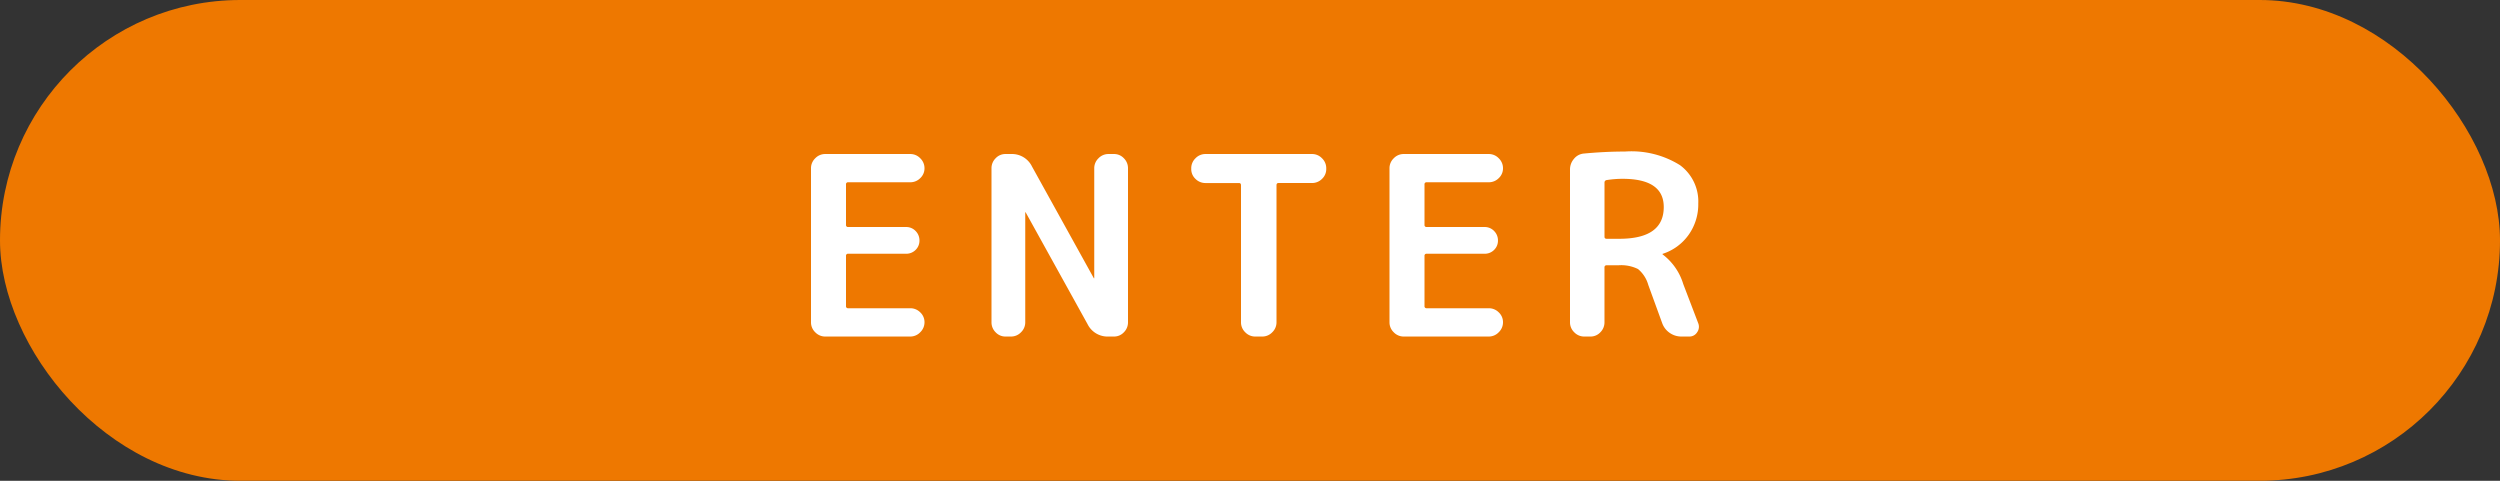<svg xmlns="http://www.w3.org/2000/svg" width="260" height="50" viewBox="0 0 260 50">
  <rect x="0" y="0" width="260" height="50" fill="#333333" stroke="none"/>
  <g id="modal_bt" transform="translate(-32 -552)">
    <g id="グループ_32967" data-name="グループ 32967" transform="translate(32 552)">
      <rect id="長方形_14209" data-name="長方形 14209" width="260" height="50" rx="25" fill="#ee7800"/>
      <path id="パス_128318" data-name="パス 128318" d="M-44.174,0a1.423,1.423,0,0,1-1.04-.442,1.423,1.423,0,0,1-.442-1.04V-17.5a1.423,1.423,0,0,1,.442-1.04,1.423,1.423,0,0,1,1.04-.442h8.84a1.423,1.423,0,0,1,1.04.442,1.423,1.423,0,0,1,.442,1.04,1.381,1.381,0,0,1-.442,1.027,1.444,1.444,0,0,1-1.04.429h-6.448a.207.207,0,0,0-.234.234v4.186a.207.207,0,0,0,.234.234h6.006a1.337,1.337,0,0,1,1,.416,1.372,1.372,0,0,1,.4.988,1.328,1.328,0,0,1-.4.975,1.359,1.359,0,0,1-1,.4h-6.006a.207.207,0,0,0-.234.234v5.2a.207.207,0,0,0,.234.234h6.448a1.444,1.444,0,0,1,1.04.429,1.381,1.381,0,0,1,.442,1.027,1.423,1.423,0,0,1-.442,1.04A1.423,1.423,0,0,1-35.334,0Zm18.746,0a1.381,1.381,0,0,1-1.027-.442,1.444,1.444,0,0,1-.429-1.04V-17.5a1.444,1.444,0,0,1,.429-1.04,1.381,1.381,0,0,1,1.027-.442h.572a2.32,2.32,0,0,1,2.184,1.3l6.422,11.6a.023.023,0,0,0,.026.026.023.023,0,0,0,.026-.026V-17.5a1.423,1.423,0,0,1,.442-1.04,1.423,1.423,0,0,1,1.04-.442h.572a1.381,1.381,0,0,1,1.027.442,1.444,1.444,0,0,1,.429,1.04V-1.482a1.444,1.444,0,0,1-.429,1.04A1.381,1.381,0,0,1-14.144,0h-.572A2.32,2.32,0,0,1-16.9-1.3l-6.422-11.6a.023.023,0,0,0-.026-.026.023.023,0,0,0-.026.026V-1.482a1.423,1.423,0,0,1-.442,1.04A1.423,1.423,0,0,1-24.856,0Zm20.8-15.964a1.444,1.444,0,0,1-1.04-.429A1.381,1.381,0,0,1-6.11-17.42V-17.5a1.423,1.423,0,0,1,.442-1.04,1.423,1.423,0,0,1,1.04-.442H6.448a1.423,1.423,0,0,1,1.04.442A1.423,1.423,0,0,1,7.93-17.5v.078a1.381,1.381,0,0,1-.442,1.027,1.444,1.444,0,0,1-1.04.429H2.964q-.208,0-.208.234V-1.482a1.423,1.423,0,0,1-.442,1.04A1.423,1.423,0,0,1,1.274,0H.546A1.423,1.423,0,0,1-.494-.442a1.423,1.423,0,0,1-.442-1.04V-15.73q0-.234-.208-.234ZM15.99,0a1.423,1.423,0,0,1-1.04-.442,1.423,1.423,0,0,1-.442-1.04V-17.5a1.423,1.423,0,0,1,.442-1.04,1.423,1.423,0,0,1,1.04-.442h8.84a1.423,1.423,0,0,1,1.04.442,1.423,1.423,0,0,1,.442,1.04,1.381,1.381,0,0,1-.442,1.027,1.444,1.444,0,0,1-1.04.429H18.382a.207.207,0,0,0-.234.234v4.186a.207.207,0,0,0,.234.234h6.006a1.337,1.337,0,0,1,1,.416,1.372,1.372,0,0,1,.4.988,1.328,1.328,0,0,1-.4.975,1.359,1.359,0,0,1-1,.4H18.382a.207.207,0,0,0-.234.234v5.2a.207.207,0,0,0,.234.234H24.83a1.444,1.444,0,0,1,1.04.429,1.381,1.381,0,0,1,.442,1.027,1.423,1.423,0,0,1-.442,1.04A1.423,1.423,0,0,1,24.83,0ZM36.868-16.016v5.642q0,.208.234.208h1.3q4.628,0,4.628-3.3,0-2.938-4.29-2.938a10.945,10.945,0,0,0-1.638.13A.254.254,0,0,0,36.868-16.016ZM34.762,0a1.423,1.423,0,0,1-1.04-.442,1.423,1.423,0,0,1-.442-1.04V-17.368a1.689,1.689,0,0,1,.416-1.118,1.474,1.474,0,0,1,1.04-.546q2.21-.208,4.264-.208a9.525,9.525,0,0,1,5.72,1.417,4.691,4.691,0,0,1,1.9,3.991,5.455,5.455,0,0,1-1,3.25,5.3,5.3,0,0,1-2.691,1.976.023.023,0,0,0-.026.026q0,.052.026.052A6.055,6.055,0,0,1,45.058-5.46l1.56,4.082a.98.98,0,0,1-.117.936A.938.938,0,0,1,45.682,0h-.806a2.1,2.1,0,0,1-1.222-.377,2.073,2.073,0,0,1-.78-1l-1.456-4A3.3,3.3,0,0,0,40.352-7.02,3.959,3.959,0,0,0,38.3-7.41H37.1a.207.207,0,0,0-.234.234v5.694a1.444,1.444,0,0,1-.429,1.04A1.381,1.381,0,0,1,35.412,0Z" transform="translate(130 35)" fill="#fff"/>
    </g>
  </g>
</svg>
